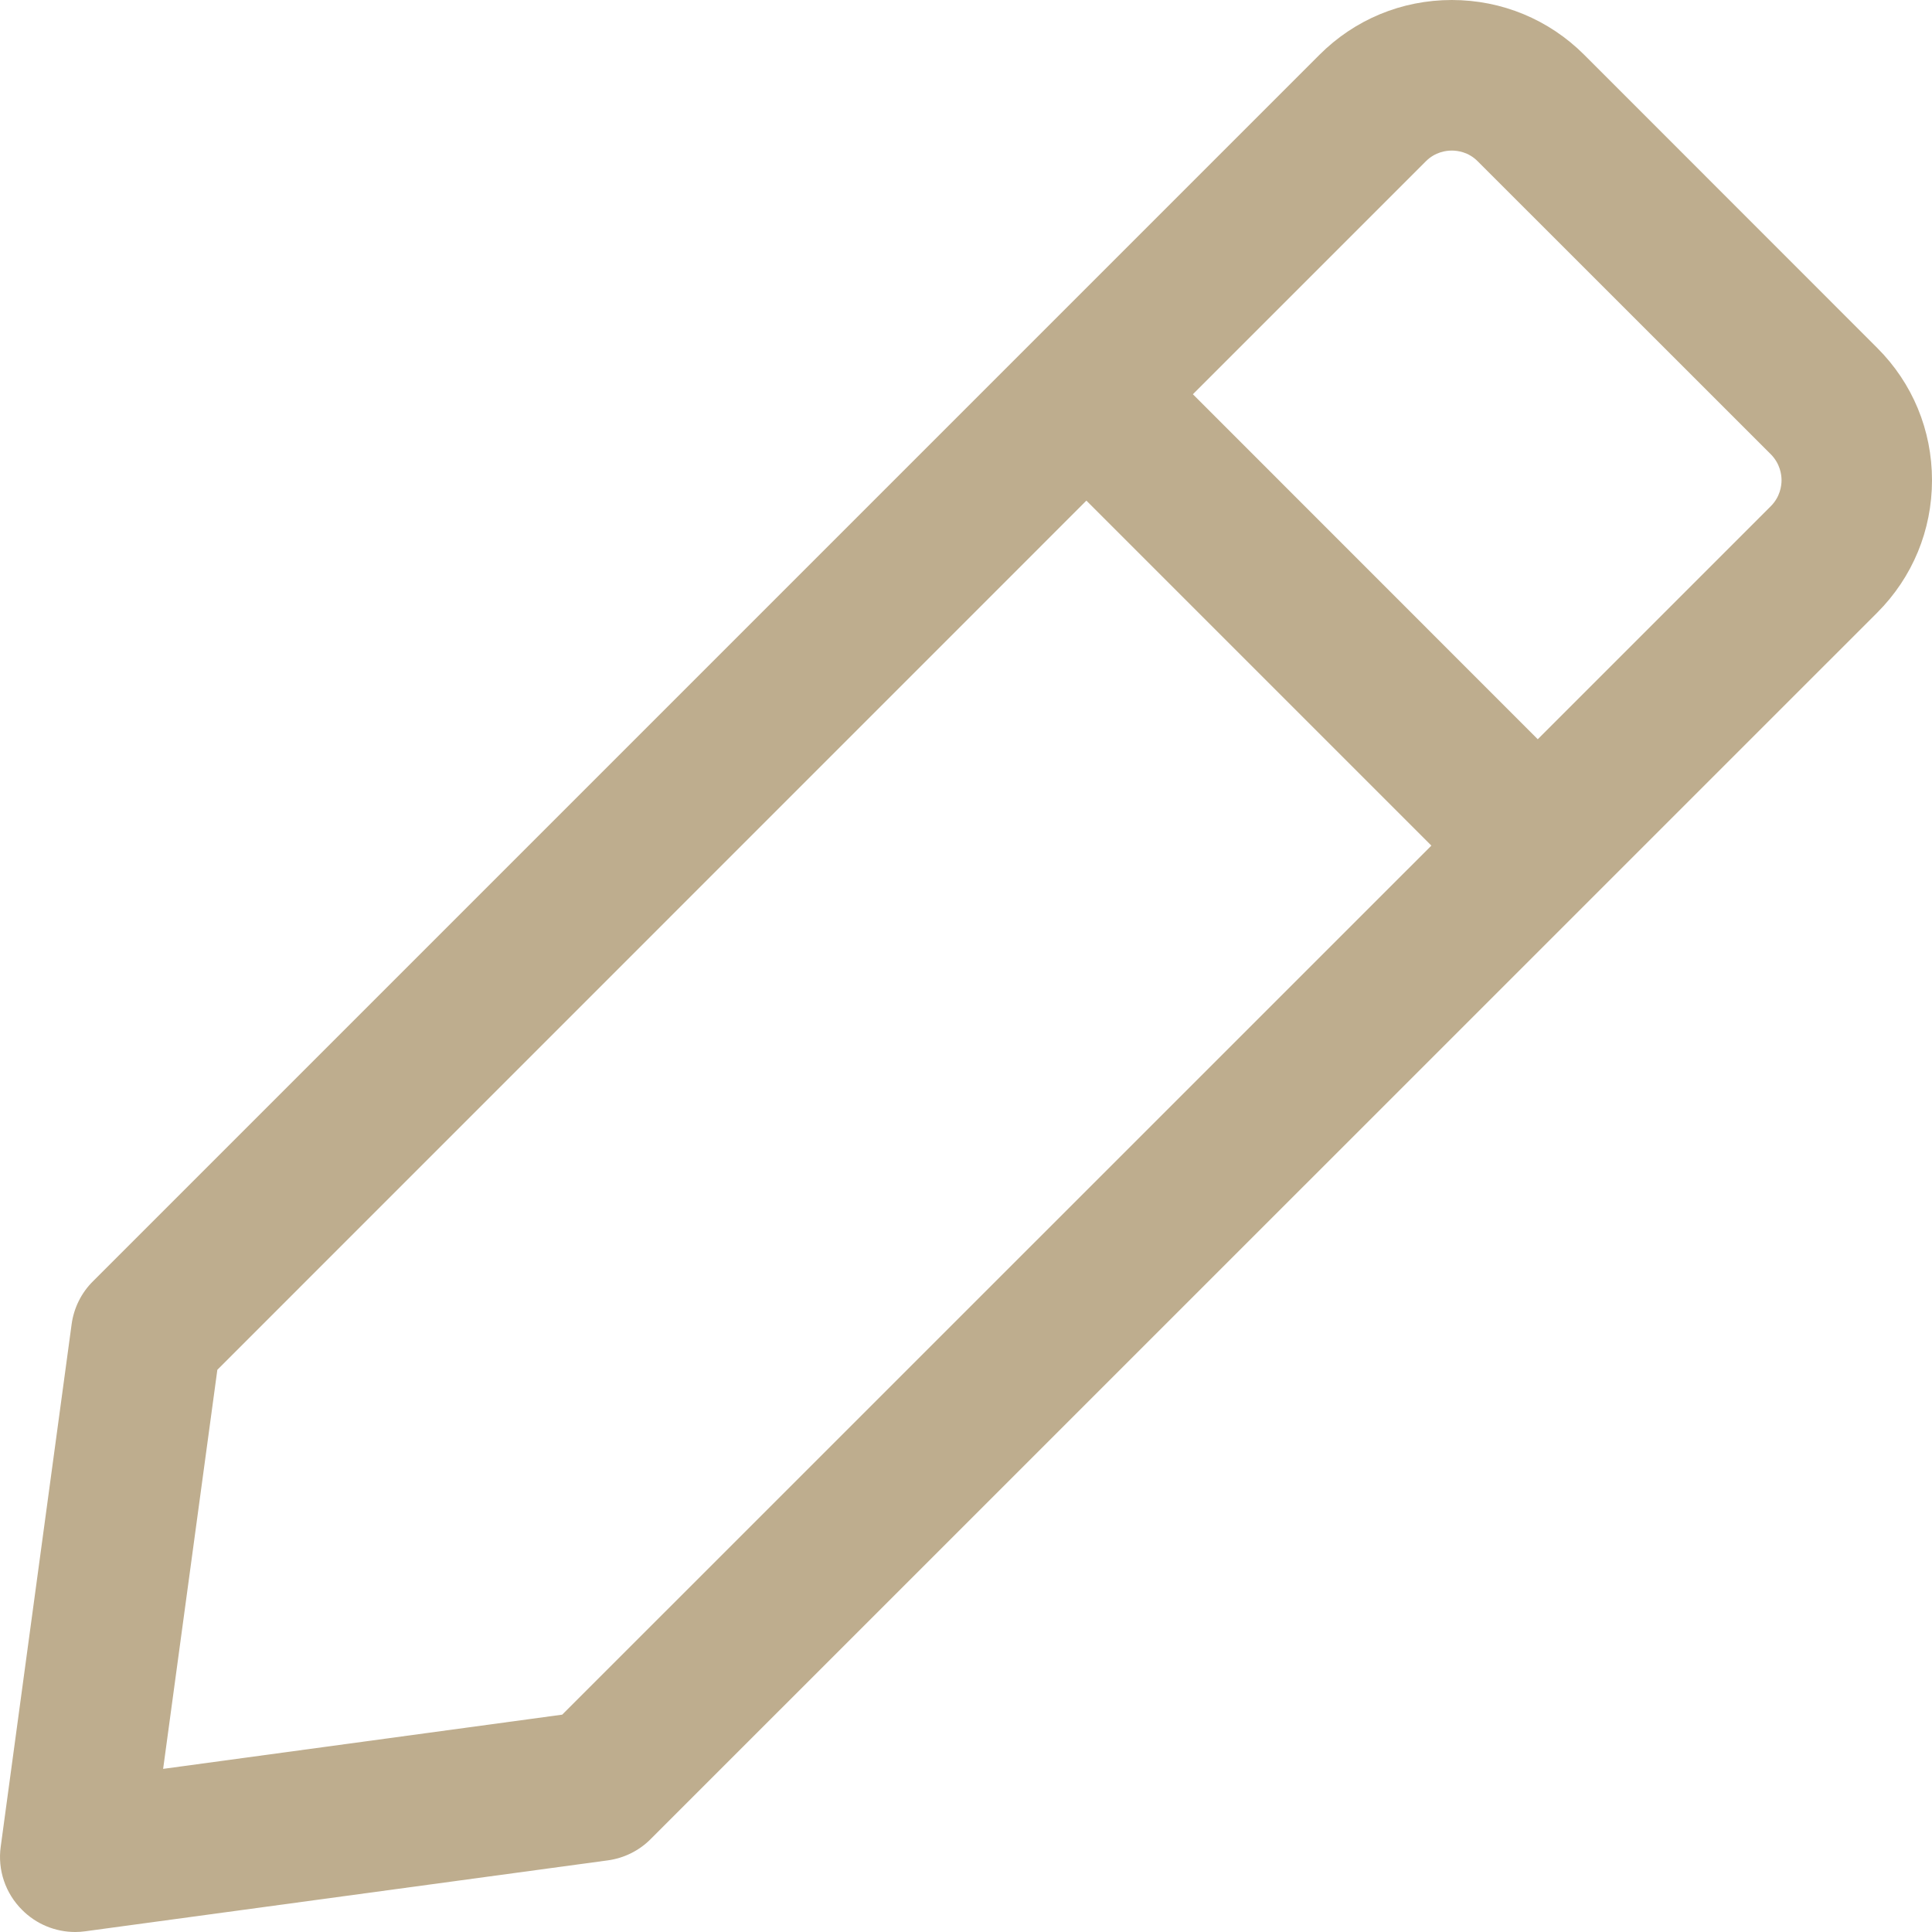 <svg width="16" height="16" viewBox="0 0 16 16" fill="none" xmlns="http://www.w3.org/2000/svg">
<path d="M15.546 2.881L13.12 0.454C12.827 0.161 12.437 0 12.023 0C11.609 0 11.22 0.161 10.927 0.454L0.77 10.611C0.673 10.707 0.611 10.833 0.593 10.968L0.006 15.293C-0.021 15.486 0.045 15.68 0.183 15.817C0.3 15.935 0.459 16 0.623 16C0.651 16 0.679 15.998 0.707 15.994L5.032 15.407C5.167 15.389 5.293 15.327 5.389 15.23L15.546 5.074C15.839 4.781 16 4.391 16 3.977C16 3.563 15.839 3.173 15.546 2.881ZM4.656 14.2L1.351 14.649L1.8 11.344L8.997 4.146L11.854 7.003L4.656 14.2ZM14.665 4.192L12.735 6.122L9.879 3.265L11.808 1.336C11.886 1.258 11.976 1.247 12.023 1.247C12.07 1.247 12.161 1.258 12.238 1.336L14.665 3.762C14.742 3.84 14.754 3.93 14.754 3.977C14.754 4.024 14.742 4.115 14.665 4.192Z" fill="#BEAD8E"/>
</svg>
